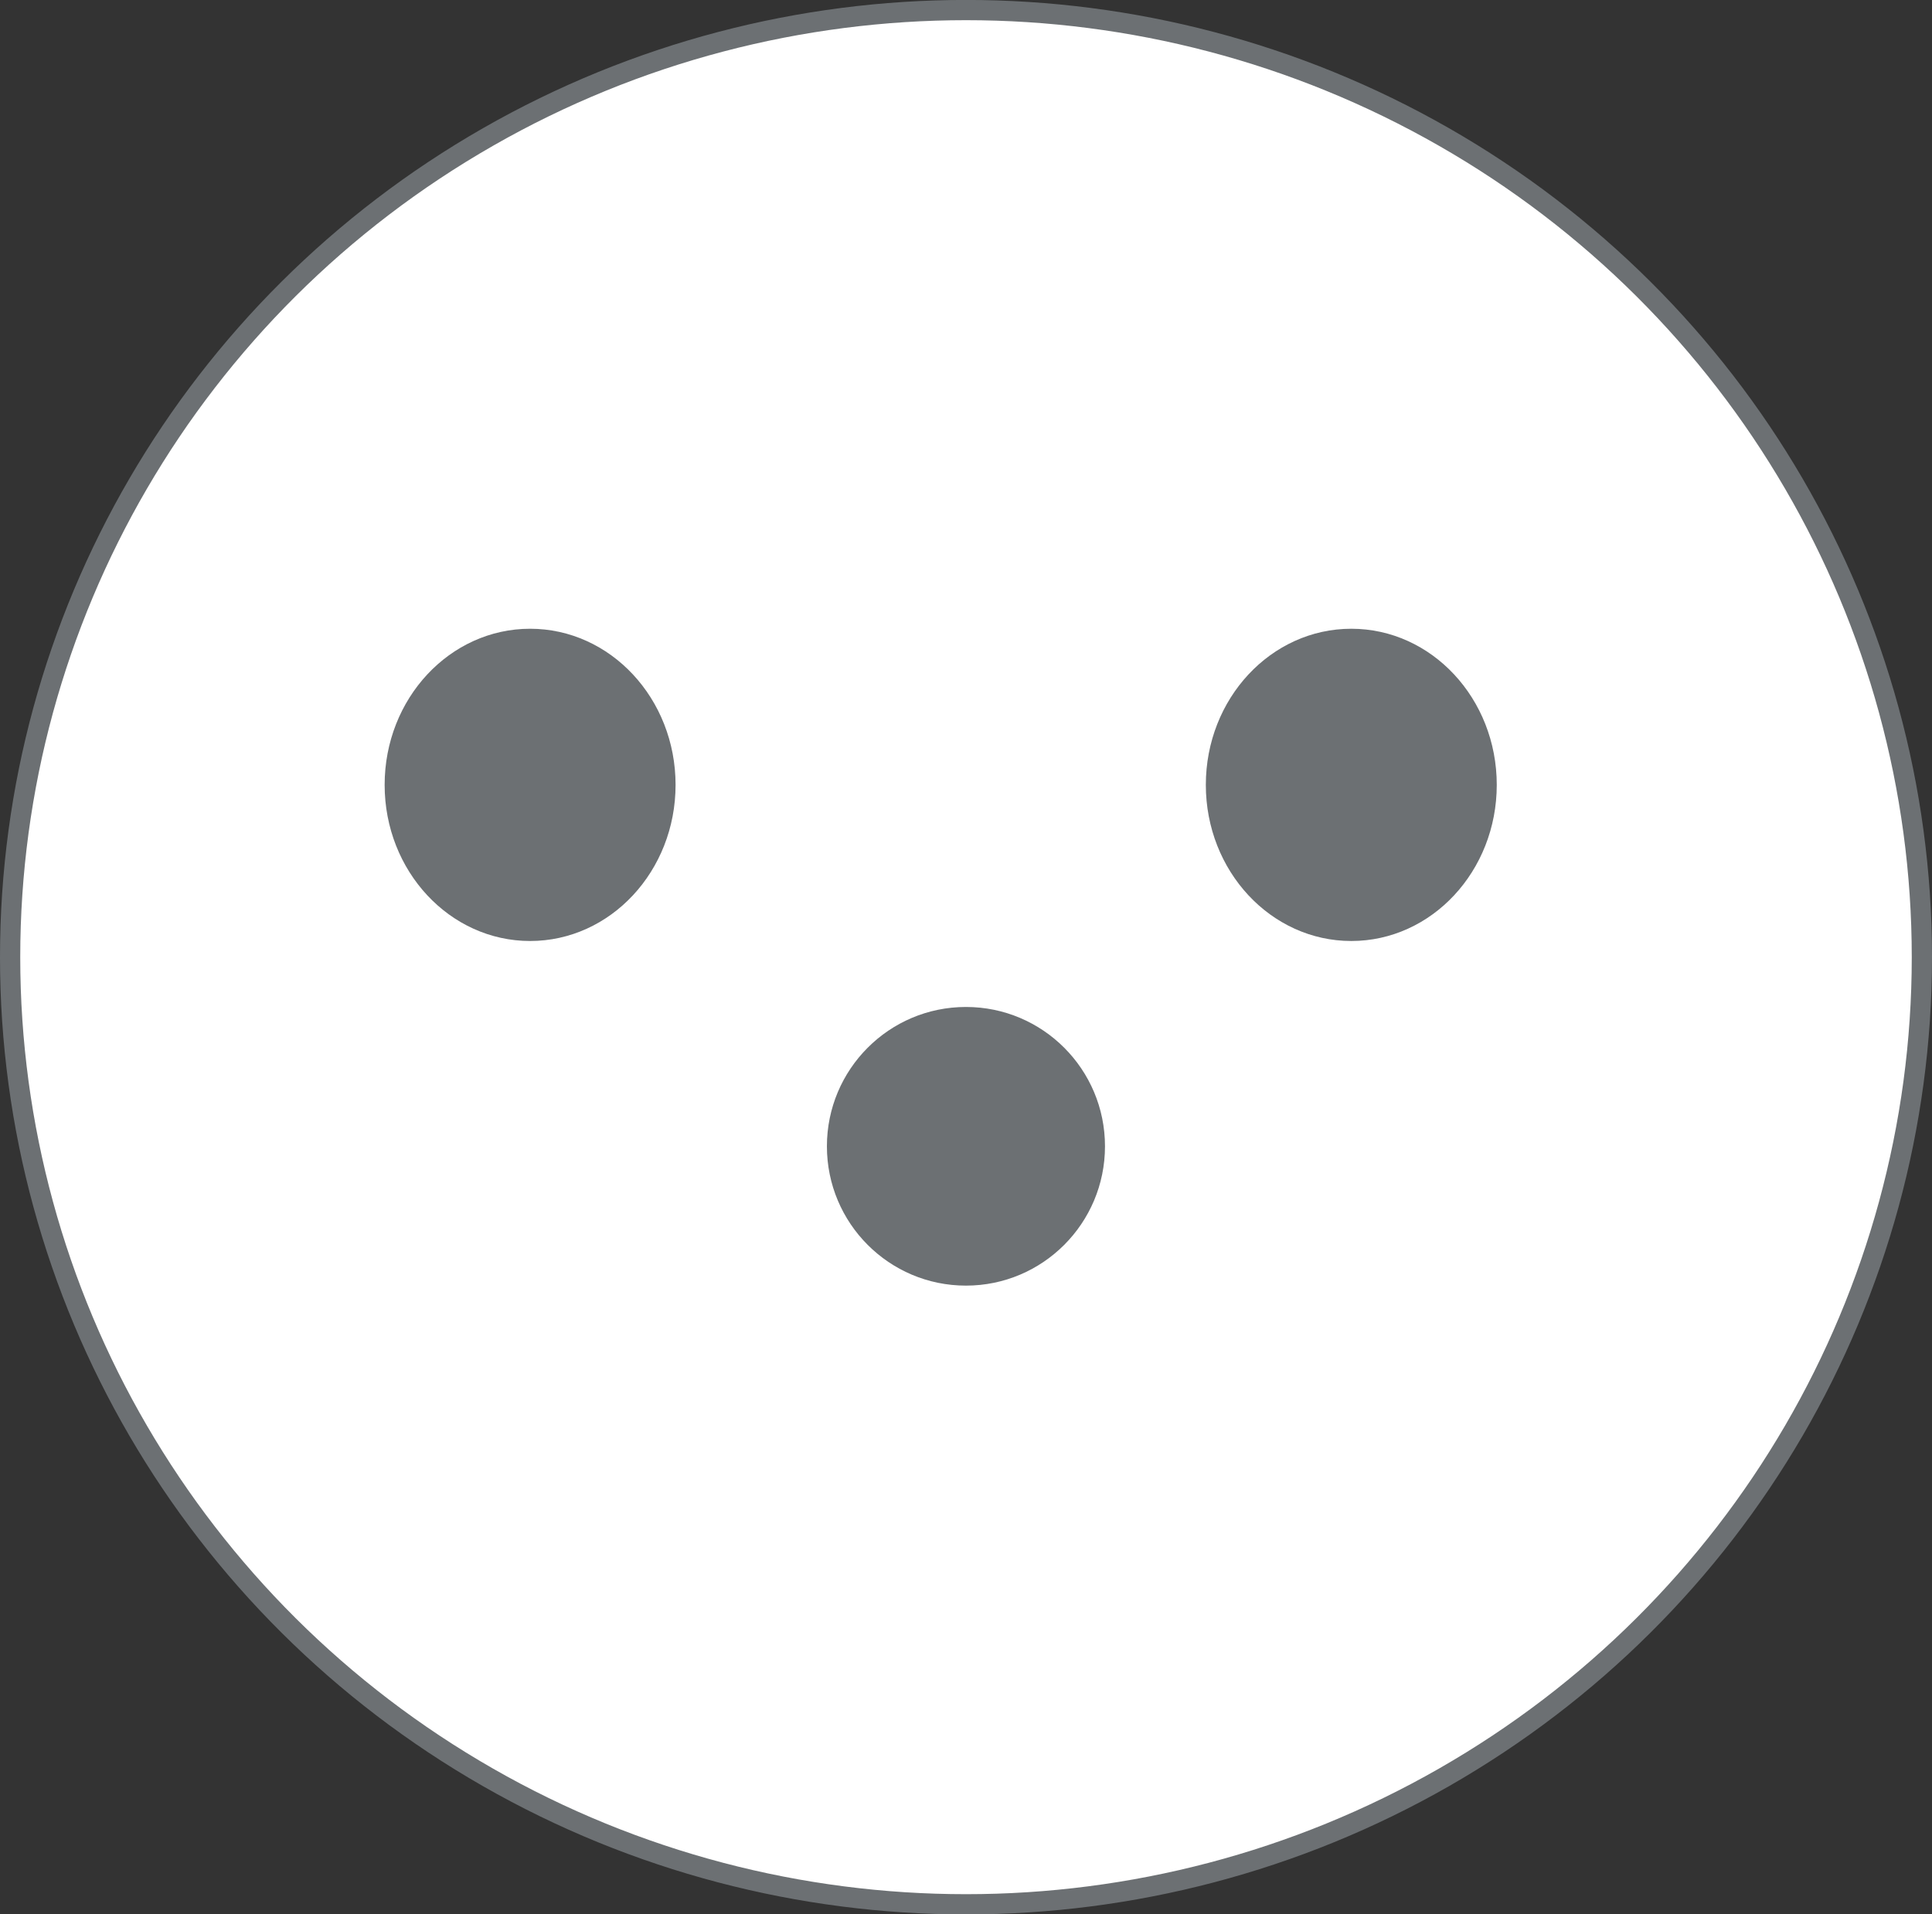 <svg xmlns="http://www.w3.org/2000/svg" width="38.184" height="37.84" viewBox="0 0 38.184 37.84">
  <rect x="0" y="0" width="38.184" height="37.84" fill="#333333" stroke="none"/>
  <g id="Type-J_Round" data-name="Type-J Round" transform="translate(-5912.603 -23602.795)">
    <ellipse id="path6255" cx="18.892" cy="18.721" rx="18.892" ry="18.721" transform="translate(5912.803 23602.994)" fill="#fff" stroke="#6c7073" stroke-linecap="round" stroke-linejoin="round" stroke-width="0.4"/>
    <ellipse id="ellipse6279" cx="2.875" cy="3.086" rx="2.875" ry="3.086" transform="translate(5920.205 23615.223)" fill="#6c7073"/>
    <ellipse id="ellipse6281" cx="2.875" cy="3.086" rx="2.875" ry="3.086" transform="translate(5936.435 23615.223)" fill="#6c7073"/>
    <ellipse id="ellipse6303" cx="2.748" cy="2.754" rx="2.748" ry="2.754" transform="translate(5928.946 23622.699)" fill="#6c7073"/>
  </g>
</svg>
